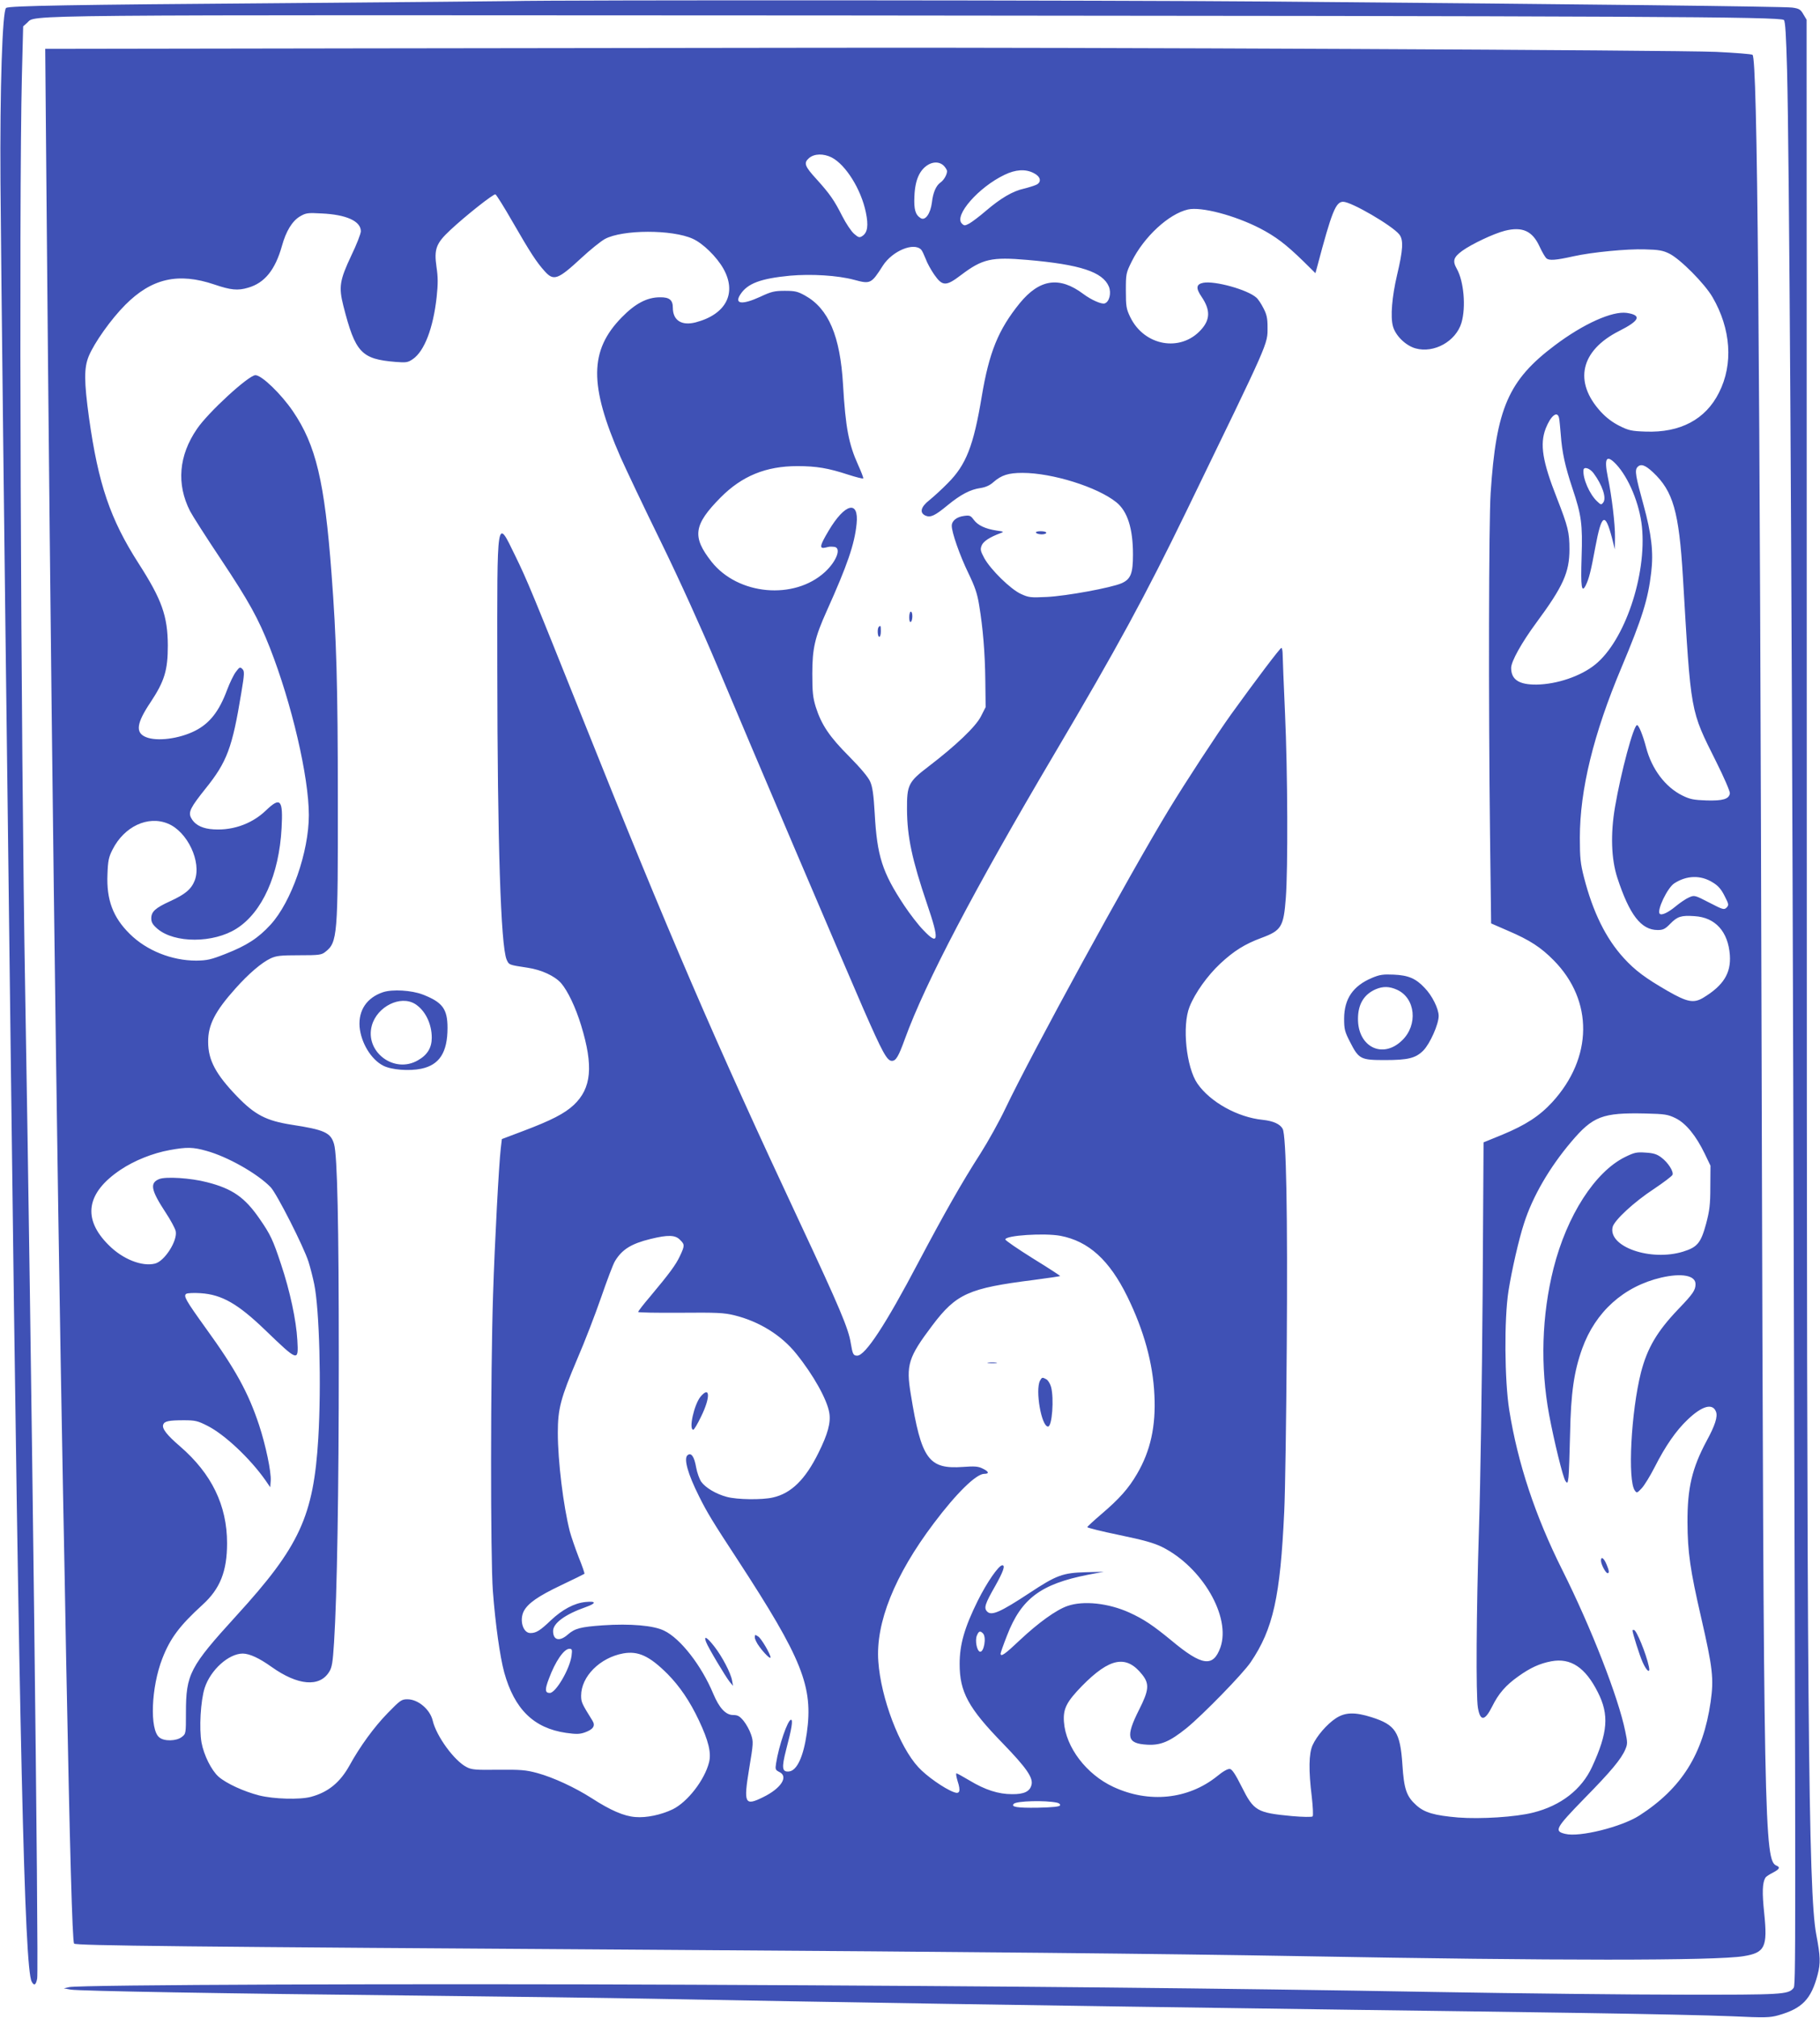 <?xml version="1.0" standalone="no"?>
<!DOCTYPE svg PUBLIC "-//W3C//DTD SVG 20010904//EN"
 "http://www.w3.org/TR/2001/REC-SVG-20010904/DTD/svg10.dtd">
<svg version="1.0" xmlns="http://www.w3.org/2000/svg"
 width="1155pt" height="1280pt" viewBox="0 0 1155 1280"
 preserveAspectRatio="xMidYMid meet">
<g transform="translate(0,1280) scale(0.1,-0.1)"
fill="#3f51b5" stroke="none">
<path d="M3240 12793 c-52 -1 -702 -7 -1445 -13 -1359 -10 -1734 -17 -1756
-30 -24 -15 -40 -517 -36 -1105 4 -546 27 -2513 47 -4075 5 -448 15 -1175 20
-1615 52 -4196 85 -5641 131 -5726 15 -29 27 -23 35 19 11 58 -37 4011 -76
6252 -28 1597 -41 5017 -21 5819 l8 314 25 22 c61 53 -194 50 5133 47 5147 -4
5995 -8 6016 -29 9 -9 14 -101 20 -315 14 -550 29 -2985 39 -6358 17 -5821 17
-5795 1 -5813 -32 -40 -73 -42 -706 -41 -335 0 -1040 8 -1565 17 -1377 24
-2657 37 -4725 46 -1788 8 -3876 0 -3945 -15 l-35 -8 45 -8 c59 -9 961 -25
2210 -38 553 -6 1221 -15 1485 -20 1146 -22 2349 -41 4440 -70 396 -5 1046
-14 1445 -20 399 -6 831 -15 960 -21 213 -10 241 -9 295 6 152 43 209 102 250
258 19 73 18 115 -9 256 -50 268 -60 1428 -60 7141 l-1 5005 -21 35 c-17 30
-27 36 -70 42 -52 7 -1294 21 -3274 38 -1029 9 -4562 11 -4860 3z"/>
<path d="M2211 12493 l-1924 -3 7 -808 c26 -3059 65 -6192 106 -8352 6 -294
15 -773 20 -1065 23 -1197 39 -1777 50 -1795 8 -13 661 -20 3780 -40 1852 -12
3115 -24 4020 -40 1593 -29 2619 -29 2794 0 137 22 154 57 132 272 -14 133
-12 194 8 227 4 6 25 20 47 31 42 22 48 34 24 44 -79 30 -82 229 -95 4906 -12
4860 -27 6551 -58 6582 -5 5 -109 13 -233 19 -261 11 -3988 29 -5629 26 -619
-1 -1991 -3 -3049 -4z m3067 -692 c89 -46 187 -202 217 -349 17 -82 11 -127
-22 -149 -18 -12 -24 -11 -52 13 -18 15 -52 66 -76 113 -50 99 -78 140 -162
233 -77 84 -84 104 -49 135 34 29 92 30 144 4z m710 -51 c12 -12 22 -28 22
-36 0 -22 -20 -57 -42 -72 -28 -20 -47 -64 -54 -127 -9 -70 -42 -117 -71 -99
-34 21 -44 55 -40 139 2 53 11 96 25 127 34 78 113 111 160 68z m572 -48 c43
-21 52 -55 19 -73 -12 -6 -49 -18 -82 -26 -71 -16 -146 -60 -242 -142 -38 -33
-85 -68 -102 -78 -30 -16 -34 -16 -49 -1 -51 51 107 231 271 309 70 34 133 38
185 11z m-3305 -313 c109 -189 150 -253 203 -311 56 -62 83 -52 231 85 56 52
123 106 150 121 112 60 427 61 558 1 64 -29 150 -113 193 -188 88 -155 19
-291 -175 -342 -89 -23 -145 12 -145 93 0 49 -22 67 -82 66 -82 0 -157 -40
-242 -127 -206 -210 -208 -430 -8 -887 33 -74 147 -315 255 -535 117 -239 260
-555 357 -785 218 -520 792 -1865 929 -2180 121 -276 150 -330 181 -330 26 0
42 27 83 140 130 357 441 949 947 1805 402 680 578 1004 843 1550 528 1088
511 1048 511 1160 0 56 -5 80 -26 120 -14 28 -34 58 -45 67 -55 50 -263 108
-337 94 -45 -9 -48 -34 -11 -88 57 -84 56 -145 -3 -210 -130 -144 -360 -103
-449 80 -25 52 -28 67 -28 168 0 107 1 112 37 185 78 157 235 302 357 330 84
19 296 -37 456 -119 102 -53 166 -102 277 -210 l76 -75 12 44 c92 347 117 409
164 409 52 0 311 -151 356 -207 28 -35 24 -98 -14 -258 -32 -137 -43 -264 -26
-325 16 -59 80 -122 143 -140 118 -33 257 45 292 163 29 99 15 263 -30 342
-28 50 -21 73 35 114 60 43 199 109 270 127 111 28 175 -1 220 -99 16 -35 36
-69 44 -76 18 -15 59 -12 171 13 117 26 341 48 454 44 88 -2 115 -7 155 -27
69 -34 224 -190 274 -276 117 -201 133 -425 41 -606 -85 -170 -246 -255 -465
-247 -89 3 -108 7 -166 36 -44 22 -84 52 -119 90 -174 190 -129 388 116 512
131 66 146 100 49 115 -92 13 -275 -69 -457 -206 -294 -221 -372 -399 -407
-936 -12 -184 -14 -1325 -4 -2164 l7 -567 108 -47 c138 -59 208 -105 289 -187
253 -256 249 -618 -9 -900 -81 -88 -169 -145 -316 -206 l-120 -49 -6 -974 c-4
-536 -14 -1199 -23 -1474 -17 -531 -20 -1059 -7 -1138 15 -89 44 -86 91 8 40
81 86 134 165 190 77 55 136 82 210 96 123 23 216 -39 295 -196 73 -143 64
-256 -36 -473 -66 -144 -198 -247 -375 -291 -110 -28 -332 -42 -475 -31 -152
13 -214 31 -266 78 -62 56 -78 101 -88 257 -14 207 -44 253 -195 301 -107 34
-169 32 -228 -7 -56 -37 -120 -111 -147 -170 -24 -54 -26 -159 -5 -329 7 -63
10 -119 5 -123 -4 -5 -64 -4 -131 2 -222 21 -242 32 -319 186 -40 80 -61 111
-75 113 -13 2 -45 -16 -82 -47 -183 -146 -431 -172 -657 -67 -171 79 -303 252
-314 413 -6 83 17 127 114 227 177 180 282 200 383 72 46 -58 43 -98 -20 -222
-87 -173 -77 -215 51 -222 86 -5 143 19 250 105 102 83 357 344 407 418 143
211 188 415 213 956 6 118 13 590 16 1049 6 839 -3 1337 -26 1379 -16 30 -60
50 -127 57 -159 16 -333 113 -414 230 -71 103 -98 367 -50 487 35 88 113 197
195 274 87 81 156 124 261 163 127 47 141 70 155 253 14 182 12 798 -5 1172
-8 182 -15 349 -15 373 0 23 -4 42 -8 42 -8 0 -160 -201 -318 -420 -91 -127
-290 -431 -398 -609 -248 -408 -865 -1536 -1036 -1894 -38 -80 -109 -208 -158
-285 -119 -185 -231 -383 -392 -687 -211 -401 -339 -595 -390 -595 -25 0 -29
9 -41 80 -14 91 -72 228 -321 760 -542 1157 -837 1842 -1386 3216 -310 774
-346 863 -423 1020 -118 242 -114 266 -113 -721 1 -1105 22 -1753 59 -1842 15
-34 13 -34 133 -52 88 -13 172 -52 213 -98 42 -49 92 -153 127 -268 79 -258
66 -399 -47 -505 -58 -54 -141 -97 -321 -165 l-135 -51 -7 -59 c-12 -104 -38
-588 -49 -930 -16 -490 -17 -1670 -1 -1880 16 -210 45 -416 72 -515 65 -233
187 -353 392 -383 65 -9 86 -9 120 3 53 19 68 42 48 74 -67 108 -72 117 -72
159 0 121 119 241 267 268 95 17 167 -16 282 -131 76 -77 141 -172 198 -293
61 -129 80 -206 65 -266 -28 -113 -137 -253 -231 -299 -73 -35 -167 -55 -236
-49 -72 5 -158 42 -277 119 -108 69 -244 132 -346 160 -74 20 -106 22 -249 21
-142 -2 -168 0 -200 17 -78 40 -192 196 -215 295 -17 71 -93 135 -160 135 -38
0 -46 -6 -126 -88 -86 -88 -176 -212 -242 -332 -60 -108 -136 -170 -245 -199
-70 -19 -237 -14 -328 9 -98 25 -209 76 -258 119 -45 40 -93 136 -108 216 -16
90 -6 266 20 347 37 114 152 218 242 218 44 -1 103 -28 183 -85 166 -118 304
-130 365 -31 18 28 23 60 31 187 19 300 30 946 30 1799 0 856 -9 1290 -30
1362 -21 73 -61 91 -270 123 -159 25 -232 62 -345 179 -136 141 -184 231 -184
346 -1 108 44 195 174 340 83 93 165 163 222 190 37 17 63 20 182 20 125 0
141 2 165 21 78 61 81 98 80 964 0 728 -9 1028 -40 1435 -44 587 -99 816 -245
1031 -75 110 -198 229 -238 229 -43 0 -301 -237 -371 -341 -116 -169 -131
-350 -44 -521 15 -29 103 -167 196 -306 177 -266 237 -374 311 -562 138 -352
247 -818 247 -1061 0 -233 -111 -551 -243 -695 -78 -85 -150 -132 -285 -185
-94 -37 -117 -42 -187 -43 -155 0 -315 64 -421 169 -107 105 -149 217 -142
379 3 86 8 109 32 156 74 147 225 218 352 165 124 -51 214 -243 170 -360 -22
-56 -60 -88 -156 -132 -94 -43 -120 -66 -120 -109 0 -25 9 -40 39 -66 109 -93
356 -92 502 1 163 103 270 341 286 637 10 182 -7 201 -99 113 -93 -90 -226
-134 -357 -118 -59 8 -99 32 -119 72 -18 36 -2 66 93 185 135 168 169 257 226
605 21 125 21 139 7 153 -14 14 -18 13 -41 -18 -14 -18 -39 -70 -56 -115 -50
-135 -110 -212 -203 -259 -101 -51 -242 -69 -312 -40 -68 28 -60 88 30 222 88
133 109 202 109 359 -1 188 -38 291 -185 520 -181 282 -256 504 -315 924 -32
233 -32 317 -2 391 35 85 142 236 232 326 167 168 336 207 566 129 103 -35
148 -40 214 -20 104 30 171 112 214 264 26 95 66 160 116 189 36 21 49 23 135
18 158 -7 250 -49 250 -113 0 -15 -27 -85 -61 -155 -74 -157 -80 -199 -50
-318 76 -298 114 -338 332 -356 67 -5 77 -4 109 18 73 50 129 195 151 393 9
85 9 125 -1 192 -16 112 -3 149 86 232 97 91 275 232 288 228 6 -2 56 -82 111
-178z m2591 -173 c6 -6 18 -32 28 -57 9 -26 34 -71 54 -100 53 -76 75 -77 172
-3 135 102 193 115 421 95 334 -29 477 -76 516 -169 17 -41 3 -98 -27 -107
-20 -6 -84 22 -135 60 -152 114 -278 95 -404 -59 -136 -168 -194 -311 -241
-593 -52 -312 -99 -432 -215 -548 -38 -39 -91 -87 -117 -108 -55 -43 -64 -80
-25 -98 32 -14 60 -1 141 66 83 68 144 100 209 109 32 5 59 17 81 37 51 45 96
59 185 59 188 0 474 -89 595 -186 71 -57 106 -166 106 -332 0 -120 -14 -156
-72 -182 -67 -29 -350 -81 -474 -87 -103 -5 -115 -4 -165 19 -66 30 -193 155
-233 228 -24 45 -26 55 -16 80 11 26 50 52 120 78 23 8 20 10 -25 16 -72 11
-119 33 -145 68 -20 27 -26 30 -62 25 -47 -6 -78 -31 -78 -63 0 -42 51 -188
105 -299 42 -87 57 -130 69 -205 24 -146 37 -299 39 -481 l2 -165 -30 -59
c-33 -65 -159 -185 -333 -318 -127 -97 -137 -116 -136 -272 1 -174 32 -319
128 -602 78 -228 73 -266 -23 -165 -32 32 -87 104 -123 158 -139 210 -172 312
-187 584 -7 120 -14 169 -29 202 -12 28 -61 86 -133 159 -125 125 -176 201
-212 314 -18 59 -22 93 -22 210 0 162 16 231 92 400 130 289 176 422 189 551
16 154 -74 132 -178 -44 -56 -94 -60 -115 -20 -106 29 7 28 7 54 5 50 -3 19
-90 -57 -160 -195 -179 -552 -147 -720 66 -124 158 -114 233 58 407 135 136
287 199 487 199 122 0 197 -13 322 -54 50 -16 93 -27 96 -24 3 2 -12 41 -32
85 -60 133 -80 236 -96 510 -18 309 -92 482 -241 565 -47 26 -64 30 -129 30
-65 0 -86 -5 -156 -38 -116 -53 -166 -46 -125 16 45 69 128 100 314 118 136
12 303 2 407 -26 104 -28 109 -26 183 90 60 93 196 150 243 101z m4048 -1068
c3 -13 7 -60 11 -106 8 -111 27 -199 74 -340 57 -170 65 -227 58 -437 -6 -189
0 -230 26 -179 20 40 33 89 61 242 40 213 62 226 106 59 l18 -72 1 76 c1 83
-20 260 -46 385 -24 119 -8 143 53 79 80 -85 149 -251 164 -397 31 -307 -110
-724 -297 -874 -91 -74 -243 -125 -372 -127 -112 -1 -161 32 -161 106 0 41 67
161 160 287 170 230 210 319 210 465 0 108 -9 144 -80 326 -91 231 -109 340
-71 440 32 82 75 116 85 67z m596 -344 c128 -120 165 -249 190 -664 52 -879
45 -839 212 -1174 49 -98 88 -188 86 -199 -5 -36 -44 -48 -148 -45 -81 3 -104
7 -153 31 -109 54 -195 168 -231 307 -20 76 -46 140 -57 140 -22 0 -102 -298
-140 -520 -29 -171 -24 -329 15 -449 77 -235 151 -331 256 -331 34 0 47 6 80
40 45 46 69 54 154 48 132 -8 213 -98 224 -247 8 -115 -41 -193 -168 -270 -61
-37 -102 -29 -226 42 -142 82 -207 130 -280 210 -113 124 -195 290 -252 512
-22 86 -26 122 -26 250 0 304 86 657 264 1080 131 312 169 432 189 605 15 126
2 241 -49 427 -50 181 -56 218 -40 238 21 25 49 17 100 -31z m-377 -6 c55 -74
83 -156 62 -185 -13 -17 -15 -17 -40 7 -47 44 -91 144 -86 198 2 24 40 12 64
-20z m756 -2596 c34 -20 54 -43 75 -85 28 -54 28 -59 13 -75 -16 -15 -23 -13
-110 32 -91 47 -94 48 -128 33 -19 -8 -56 -33 -84 -56 -48 -40 -90 -60 -102
-48 -20 21 48 164 92 193 78 51 168 54 244 6z m-235 -1496 c65 -32 129 -110
185 -226 l36 -75 -1 -135 c0 -113 -5 -151 -27 -234 -33 -121 -55 -148 -145
-176 -207 -64 -478 31 -448 156 11 43 136 159 263 242 61 41 114 81 117 89 8
21 -28 78 -71 110 -28 21 -49 28 -100 31 -56 4 -71 1 -130 -28 -191 -94 -369
-371 -454 -706 -75 -298 -85 -622 -28 -929 31 -166 88 -400 104 -421 12 -17
14 -14 19 26 3 25 7 149 10 275 5 260 25 395 77 540 84 233 263 394 501 450
130 30 218 14 218 -41 0 -39 -16 -62 -109 -159 -135 -141 -197 -247 -237 -401
-63 -249 -86 -687 -39 -750 12 -17 15 -16 43 14 17 18 54 78 83 135 68 134
136 232 209 301 92 88 159 106 180 50 12 -31 -6 -87 -60 -186 -92 -172 -122
-298 -121 -516 1 -189 17 -302 87 -605 73 -318 81 -386 60 -533 -48 -332 -184
-549 -453 -722 -113 -72 -380 -139 -470 -116 -72 17 -62 36 119 222 172 175
237 253 263 315 14 33 14 44 -1 114 -44 216 -217 659 -400 1024 -172 344 -282
676 -336 1013 -30 188 -33 577 -5 756 20 128 66 330 99 430 54 169 161 353
299 516 138 163 198 186 471 180 125 -3 142 -6 192 -30z m-9324 -207 c135 -37
325 -145 408 -231 40 -43 210 -378 240 -473 12 -38 28 -102 36 -141 33 -159
46 -642 26 -977 -30 -496 -118 -687 -520 -1127 -296 -325 -320 -370 -320 -616
0 -131 0 -133 -26 -153 -34 -27 -112 -29 -143 -3 -62 49 -52 318 19 500 50
129 110 209 256 342 111 101 155 212 155 390 0 240 -98 441 -298 614 -84 72
-117 114 -107 139 8 21 36 27 130 27 73 0 89 -4 150 -35 108 -54 270 -206 368
-345 l31 -45 3 41 c4 56 -32 227 -74 354 -68 205 -149 353 -338 614 -128 178
-143 205 -124 218 7 5 49 7 92 4 134 -9 235 -67 406 -231 213 -205 215 -206
207 -67 -7 126 -47 313 -103 480 -51 155 -68 191 -136 289 -94 137 -173 192
-334 233 -103 27 -262 37 -304 20 -61 -25 -52 -70 41 -212 32 -48 60 -101 64
-118 13 -60 -70 -191 -131 -206 -82 -21 -206 28 -294 117 -169 167 -143 332
75 478 88 59 206 106 312 125 109 20 148 19 233 -5z m5420 -539 c178 -34 310
-153 424 -385 105 -214 163 -423 172 -625 10 -198 -25 -355 -110 -500 -54 -93
-113 -159 -227 -256 -49 -42 -89 -79 -89 -82 0 -4 91 -27 203 -50 154 -32 219
-50 272 -76 254 -127 438 -443 370 -637 -46 -128 -117 -118 -310 43 -118 97
-176 136 -268 178 -133 60 -291 77 -392 42 -71 -24 -186 -107 -303 -217 -94
-89 -122 -109 -122 -85 0 5 18 57 41 115 90 233 213 326 514 385 l100 19 -115
-3 c-146 -4 -186 -19 -357 -132 -184 -121 -240 -146 -268 -118 -23 23 -14 49
51 163 51 91 65 131 45 131 -23 0 -97 -107 -156 -225 -84 -170 -115 -277 -115
-401 0 -178 55 -279 274 -504 149 -154 194 -218 182 -263 -10 -42 -47 -60
-124 -59 -86 0 -170 27 -268 86 -42 25 -80 46 -84 46 -5 0 -1 -22 7 -49 21
-64 14 -85 -24 -70 -60 22 -174 102 -225 158 -120 129 -238 439 -254 671 -18
244 103 546 351 875 145 193 270 315 321 315 34 0 30 15 -11 34 -28 14 -52 15
-122 10 -220 -16 -266 47 -333 461 -31 186 -16 234 137 437 152 201 230 236
643 288 91 12 166 23 168 25 2 1 -76 52 -172 111 -96 60 -175 114 -176 121 0
26 249 42 350 23z m-2415 -25 c31 -30 31 -37 0 -103 -26 -56 -67 -111 -189
-257 -42 -49 -76 -93 -76 -98 0 -4 120 -6 268 -5 230 2 277 0 342 -16 158 -39
299 -126 394 -245 109 -135 196 -292 209 -375 10 -62 -10 -134 -68 -251 -84
-171 -174 -259 -290 -285 -68 -16 -228 -14 -293 4 -68 18 -135 58 -162 96 -11
16 -26 57 -32 90 -12 70 -32 98 -55 78 -25 -21 2 -119 73 -260 50 -101 87
-162 245 -403 411 -630 481 -805 439 -1100 -21 -148 -62 -237 -112 -243 -45
-5 -49 21 -19 138 36 136 44 190 31 190 -21 0 -78 -166 -95 -277 -6 -38 -4
-42 22 -55 58 -29 9 -104 -104 -159 -117 -58 -125 -41 -89 179 27 163 28 172
12 219 -9 27 -30 65 -47 86 -25 30 -37 37 -66 37 -48 0 -89 45 -127 136 -74
177 -207 349 -311 399 -66 33 -215 46 -390 34 -140 -10 -176 -19 -221 -58 -53
-47 -94 -37 -94 22 0 50 77 106 208 152 68 24 67 39 -2 32 -72 -7 -148 -48
-221 -117 -68 -65 -93 -80 -129 -80 -47 0 -71 81 -42 139 27 50 89 94 236 164
80 38 147 71 149 73 2 2 -14 50 -37 106 -22 57 -47 130 -56 163 -41 162 -76
446 -76 626 0 152 18 219 123 467 47 108 115 285 152 392 37 107 76 211 88
230 45 74 103 110 225 140 110 27 157 26 187 -5z m1923 -2497 c24 -24 6 -124
-20 -116 -19 7 -31 70 -19 101 12 30 21 33 39 15z m-2611 -143 c-12 -85 -100
-235 -138 -235 -31 0 -32 22 -5 92 40 108 95 188 129 188 18 0 19 -5 14 -45z
m3081 -931 c13 -3 22 -10 19 -17 -2 -8 -45 -13 -142 -15 -130 -2 -172 5 -151
25 18 18 199 23 274 7z"/>
<path d="M8706 6596 c-120 -51 -175 -132 -176 -257 0 -69 4 -84 38 -150 55
-108 67 -114 220 -114 149 0 196 12 245 61 42 43 97 166 97 219 0 45 -41 129
-89 178 -56 60 -104 80 -196 84 -68 3 -89 0 -139 -21z m160 -75 c117 -53 134
-223 32 -321 -124 -121 -283 -41 -280 140 1 91 39 152 112 184 47 20 87 19
136 -3z"/>
<path d="M2432 6506 c-103 -34 -158 -114 -150 -220 9 -101 73 -208 151 -247
51 -26 163 -35 240 -19 116 24 167 104 167 259 0 121 -32 163 -158 212 -71 27
-190 34 -250 15z m202 -75 c64 -40 106 -125 106 -214 0 -63 -27 -109 -87 -143
-151 -89 -340 54 -293 221 34 120 181 193 274 136z"/>
<path d="M6575 9420 c3 -5 19 -10 36 -10 16 0 29 5 29 10 0 6 -16 10 -36 10
-21 0 -33 -4 -29 -10z"/>
<path d="M5770 8884 c0 -21 4 -33 10 -29 6 3 10 19 10 36 0 16 -4 29 -10 29
-5 0 -10 -16 -10 -36z"/>
<path d="M5577 8823 c-11 -10 -8 -63 3 -63 6 0 10 16 10 35 0 36 -2 40 -13 28z"/>
<path d="M10160 2900 c0 -24 30 -80 42 -80 12 0 10 16 -6 54 -17 42 -36 55
-36 26z"/>
<path d="M10360 2457 c0 -16 45 -159 64 -201 26 -59 51 -76 40 -28 -18 83 -79
232 -95 232 -5 0 -9 -1 -9 -3z"/>
<path d="M6273 4153 c15 -2 37 -2 50 0 12 2 0 4 -28 4 -27 0 -38 -2 -22 -4z"/>
<path d="M6600 4041 c-31 -60 9 -291 51 -291 26 0 39 179 19 252 -6 21 -19 42
-30 48 -25 14 -28 13 -40 -9z"/>
<path d="M4446 3940 c-41 -50 -77 -210 -46 -210 5 0 27 37 49 83 60 121 58
199 -3 127z"/>
<path d="M4790 2413 c0 -11 13 -38 29 -59 32 -44 71 -82 71 -68 -1 21 -58 119
-78 132 -20 13 -22 13 -22 -5z"/>
<path d="M4481 2383 c13 -35 123 -219 150 -253 l21 -25 -6 33 c-8 48 -63 153
-113 217 -47 60 -69 72 -52 28z"/>
</g>
</svg>
